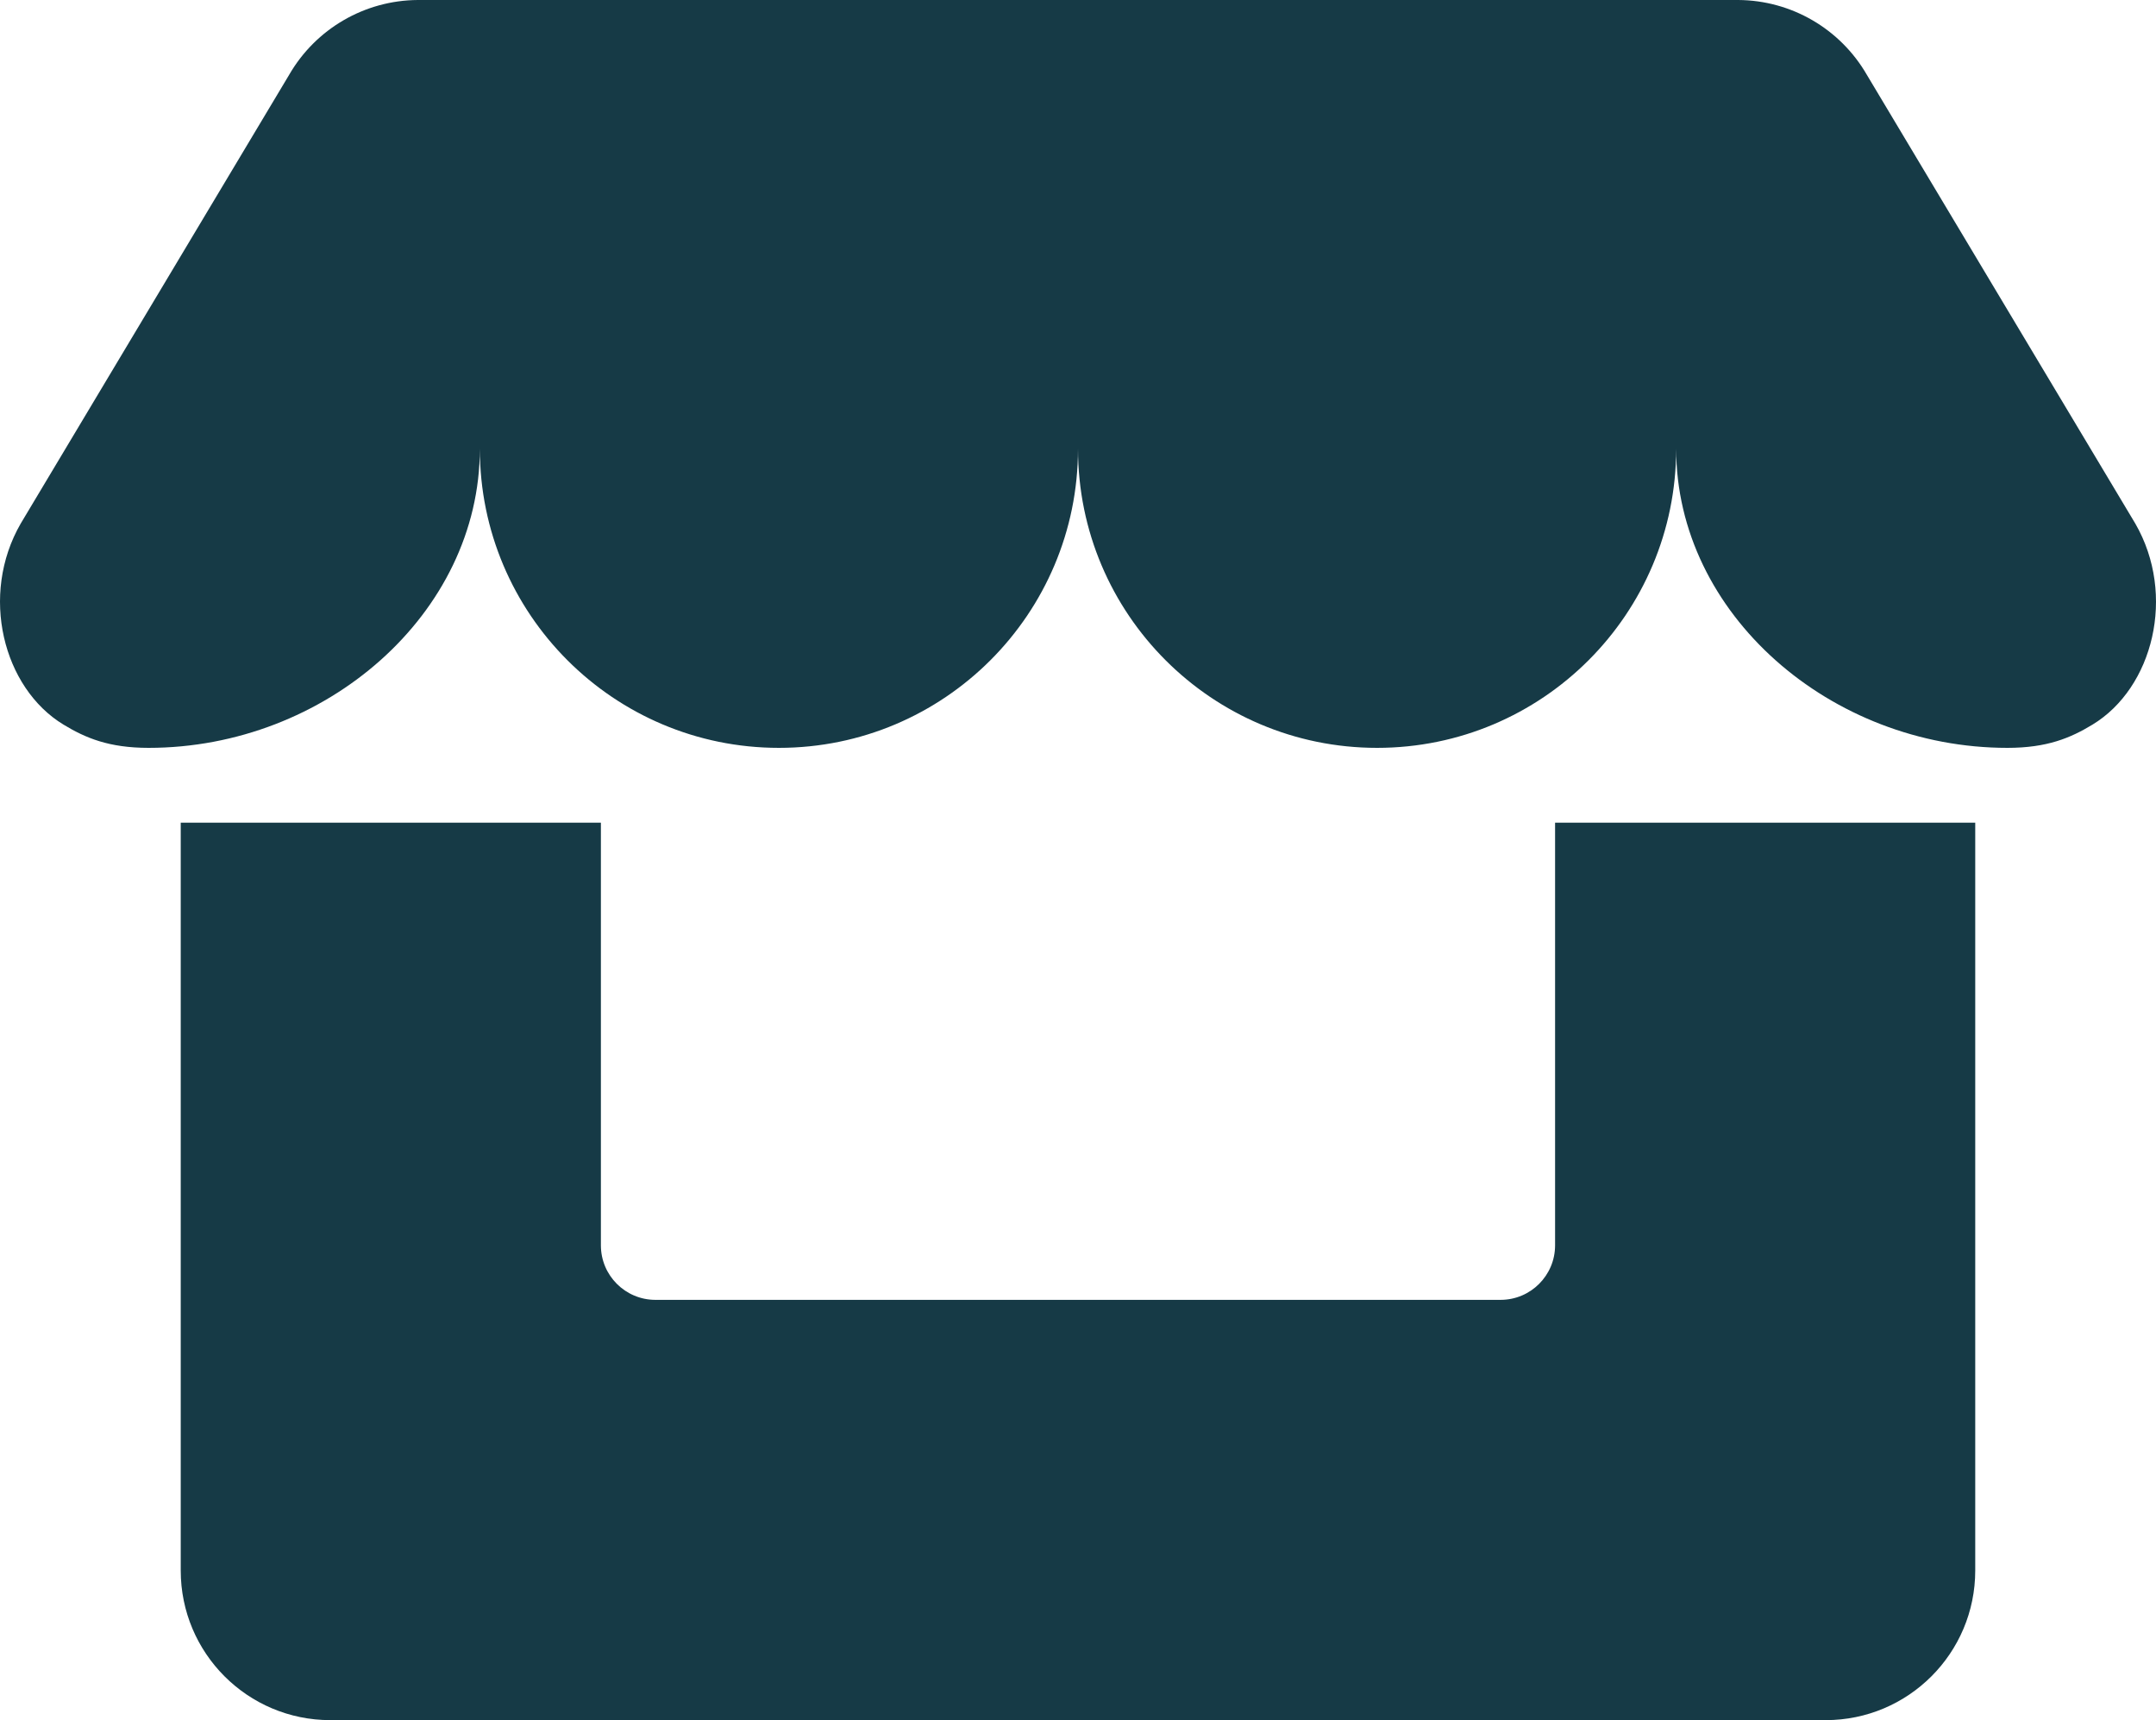 <svg enable-background="new 0 0 100 79.766" viewBox="0 0 100 79.766" xmlns="http://www.w3.org/2000/svg"><g fill="#163a46"><path d="m72.128 38.149v19.6c0 1.396-1.132 2.528-2.529 2.528h-39.199c-1.396 0-2.529-1.132-2.529-2.528v-19.6h-19.488v34.68c0 3.831 3.105 6.937 6.936 6.937h20.808 27.744 20.809c3.831 0 6.936-3.106 6.936-6.937v-34.68z"/><path d="m99.038 24.276-12.45-20.808c-1.232-2.133-3.502-3.453-5.965-3.468h-30.623-30.623c-2.463.015-4.733 1.335-5.965 3.468l-12.45 20.808c-1.916 3.317-.822 7.626 1.983 9.326 1.019.618 2.104 1.078 3.947 1.078 8.193 0 15.364-6.211 15.364-13.872 0 7.662 6.21 13.872 13.872 13.872s13.872-6.21 13.872-13.872c0 7.662 6.21 13.872 13.872 13.872s13.872-6.211 13.872-13.872c0 7.662 7.171 13.872 15.364 13.872 1.843 0 2.928-.46 3.947-1.078 2.806-1.699 3.899-6.008 1.983-9.326z"/></g></svg>